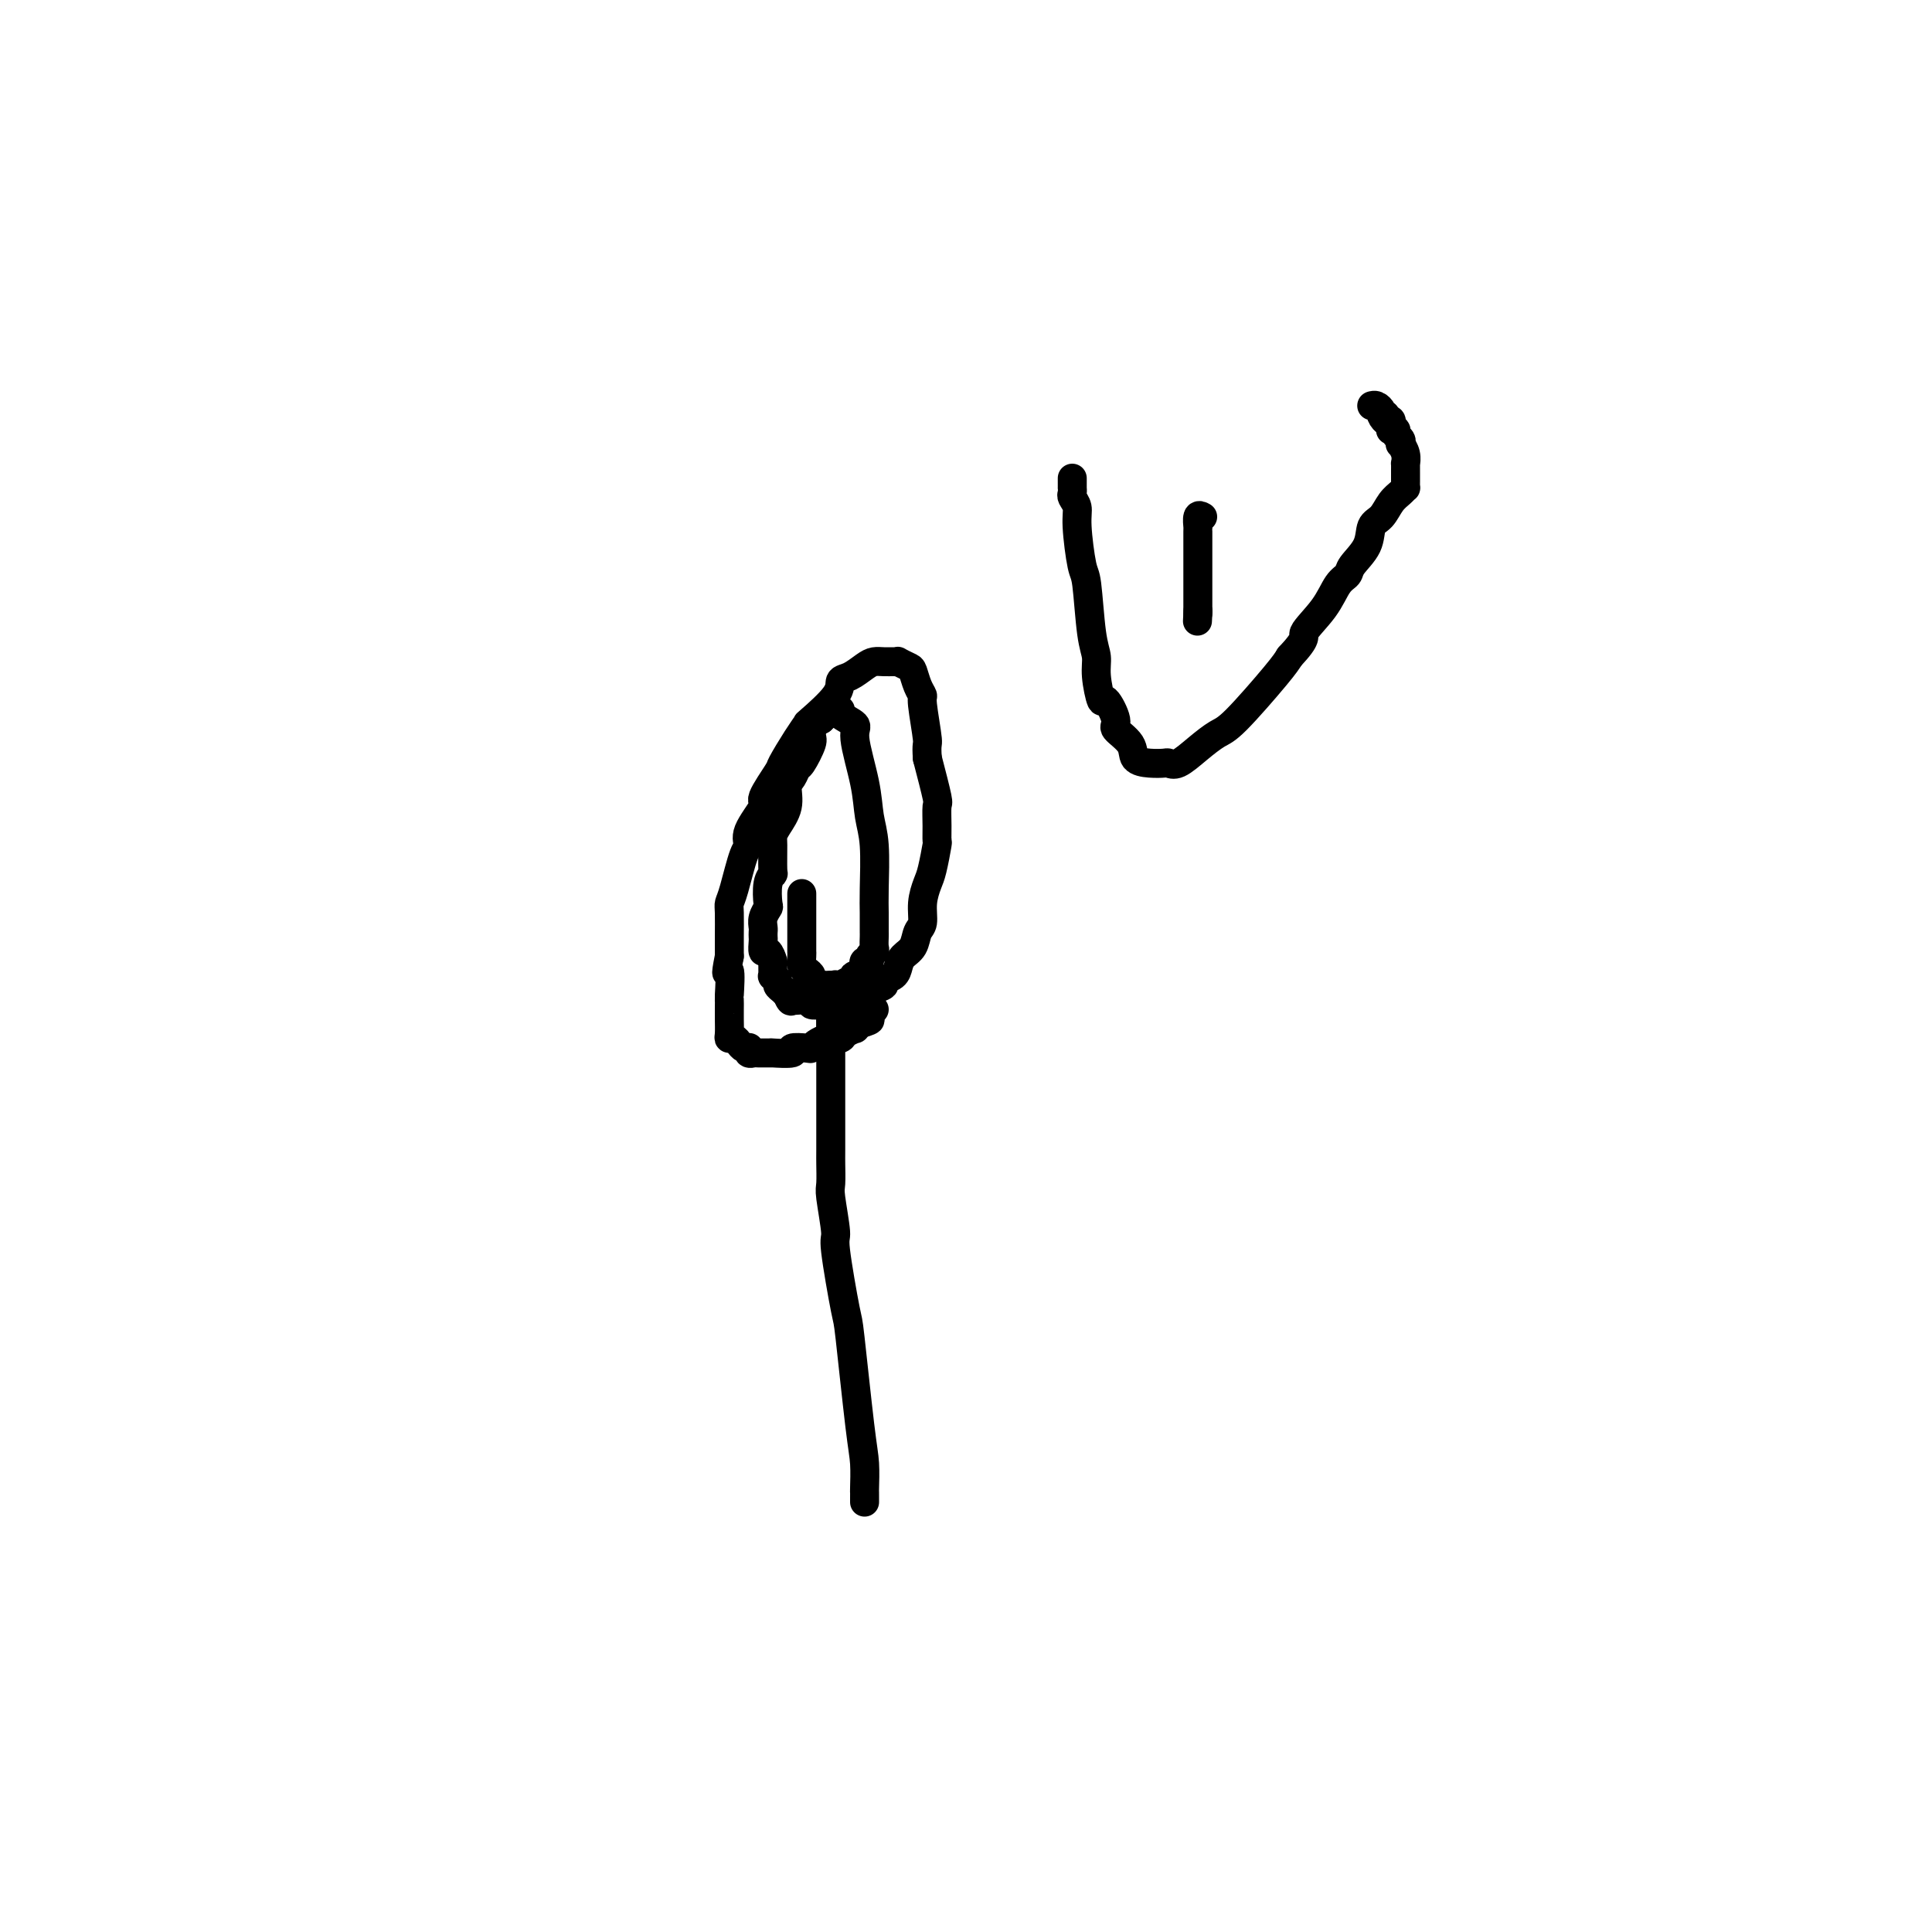 <svg viewBox='0 0 400 400' version='1.1' xmlns='http://www.w3.org/2000/svg' xmlns:xlink='http://www.w3.org/1999/xlink'><g fill='none' stroke='#000000' stroke-width='6' stroke-linecap='round' stroke-linejoin='round'><path d='M179,311c-0.001,-0.306 -0.002,-0.613 0,-1c0.002,-0.387 0.008,-0.855 0,-1c-0.008,-0.145 -0.028,0.032 0,-1c0.028,-1.032 0.105,-3.272 0,-5c-0.105,-1.728 -0.391,-2.944 -1,-8c-0.609,-5.056 -1.540,-13.954 -2,-18c-0.460,-4.046 -0.449,-3.242 -1,-6c-0.551,-2.758 -1.664,-9.078 -2,-12c-0.336,-2.922 0.106,-2.444 0,-4c-0.106,-1.556 -0.761,-5.145 -1,-7c-0.239,-1.855 -0.064,-1.975 0,-3c0.064,-1.025 0.017,-2.954 0,-4c-0.017,-1.046 -0.005,-1.210 0,-3c0.005,-1.790 0.001,-5.206 0,-7c-0.001,-1.794 -0.000,-1.966 0,-3c0.000,-1.034 0.000,-2.931 0,-4c-0.000,-1.069 -0.000,-1.309 0,-2c0.000,-0.691 0.000,-1.834 0,-3c-0.000,-1.166 -0.000,-2.354 0,-3c0.000,-0.646 0.000,-0.751 0,-1c-0.000,-0.249 -0.000,-0.644 0,-1c0.000,-0.356 0.000,-0.673 0,-1c-0.000,-0.327 -0.000,-0.665 0,-1c0.000,-0.335 0.000,-0.668 0,-1'/><path d='M172,211c0.000,-5.560 0.000,-0.958 0,1c0.000,1.958 0.000,1.274 0,1c0.000,-0.274 0.000,-0.137 0,0'/><path d='M166,185c-0.000,0.758 -0.000,1.517 0,2c0.000,0.483 0.000,0.692 0,1c-0.000,0.308 -0.000,0.715 0,1c0.000,0.285 0.000,0.448 0,1c-0.000,0.552 -0.000,1.492 0,2c0.000,0.508 0.000,0.583 0,1c-0.000,0.417 -0.001,1.176 0,2c0.001,0.824 0.003,1.712 0,2c-0.003,0.288 -0.011,-0.025 0,0c0.011,0.025 0.041,0.388 0,1c-0.041,0.612 -0.151,1.474 0,2c0.151,0.526 0.565,0.715 1,1c0.435,0.285 0.890,0.665 1,1c0.110,0.335 -0.125,0.626 0,1c0.125,0.374 0.611,0.832 1,1c0.389,0.168 0.682,0.045 1,0c0.318,-0.045 0.662,-0.013 1,0c0.338,0.013 0.669,0.006 1,0'/><path d='M172,204c1.163,0.933 1.072,0.265 1,0c-0.072,-0.265 -0.124,-0.128 0,0c0.124,0.128 0.423,0.245 1,0c0.577,-0.245 1.430,-0.853 2,-1c0.570,-0.147 0.857,0.168 1,0c0.143,-0.168 0.142,-0.820 0,-1c-0.142,-0.180 -0.426,0.110 0,0c0.426,-0.110 1.563,-0.621 2,-1c0.437,-0.379 0.173,-0.627 0,-1c-0.173,-0.373 -0.257,-0.873 0,-1c0.257,-0.127 0.853,0.117 1,0c0.147,-0.117 -0.157,-0.595 0,-1c0.157,-0.405 0.774,-0.737 1,-1c0.226,-0.263 0.061,-0.457 0,-1c-0.061,-0.543 -0.016,-1.435 0,-2c0.016,-0.565 0.005,-0.804 0,-1c-0.005,-0.196 -0.005,-0.350 0,-1c0.005,-0.650 0.014,-1.796 0,-3c-0.014,-1.204 -0.051,-2.466 0,-5c0.051,-2.534 0.188,-6.341 0,-9c-0.188,-2.659 -0.703,-4.169 -1,-6c-0.297,-1.831 -0.376,-3.983 -1,-7c-0.624,-3.017 -1.792,-6.899 -2,-9c-0.208,-2.101 0.544,-2.420 0,-3c-0.544,-0.580 -2.383,-1.420 -3,-2c-0.617,-0.580 -0.011,-0.898 0,-1c0.011,-0.102 -0.574,0.014 -1,0c-0.426,-0.014 -0.691,-0.158 -1,0c-0.309,0.158 -0.660,0.616 -1,1c-0.340,0.384 -0.670,0.692 -1,1'/><path d='M170,149c-1.565,0.466 -1.977,2.131 -2,3c-0.023,0.869 0.343,0.941 0,2c-0.343,1.059 -1.397,3.104 -2,4c-0.603,0.896 -0.757,0.642 -1,1c-0.243,0.358 -0.577,1.329 -1,2c-0.423,0.671 -0.936,1.044 -1,2c-0.064,0.956 0.322,2.495 0,4c-0.322,1.505 -1.353,2.977 -2,4c-0.647,1.023 -0.909,1.598 -1,2c-0.091,0.402 -0.011,0.630 0,2c0.011,1.370 -0.049,3.882 0,5c0.049,1.118 0.205,0.841 0,1c-0.205,0.159 -0.773,0.753 -1,2c-0.227,1.247 -0.113,3.146 0,4c0.113,0.854 0.226,0.663 0,1c-0.226,0.337 -0.793,1.202 -1,2c-0.207,0.798 -0.056,1.528 0,2c0.056,0.472 0.018,0.685 0,1c-0.018,0.315 -0.015,0.733 0,1c0.015,0.267 0.042,0.385 0,1c-0.042,0.615 -0.155,1.728 0,2c0.155,0.272 0.576,-0.296 1,0c0.424,0.296 0.850,1.455 1,2c0.150,0.545 0.025,0.475 0,1c-0.025,0.525 0.049,1.646 0,2c-0.049,0.354 -0.220,-0.060 0,0c0.220,0.060 0.832,0.593 1,1c0.168,0.407 -0.109,0.686 0,1c0.109,0.314 0.602,0.661 1,1c0.398,0.339 0.699,0.669 1,1'/><path d='M163,206c0.994,2.491 0.978,0.719 1,0c0.022,-0.719 0.081,-0.385 0,0c-0.081,0.385 -0.302,0.821 0,1c0.302,0.179 1.126,0.101 2,0c0.874,-0.101 1.796,-0.223 2,0c0.204,0.223 -0.312,0.793 0,1c0.312,0.207 1.450,0.053 2,0c0.550,-0.053 0.512,-0.004 1,0c0.488,0.004 1.501,-0.037 2,0c0.499,0.037 0.486,0.150 1,0c0.514,-0.150 1.557,-0.565 2,-1c0.443,-0.435 0.285,-0.890 1,-1c0.715,-0.110 2.303,0.126 3,0c0.697,-0.126 0.501,-0.614 1,-1c0.499,-0.386 1.691,-0.670 2,-1c0.309,-0.330 -0.264,-0.706 0,-1c0.264,-0.294 1.366,-0.506 2,-1c0.634,-0.494 0.801,-1.272 1,-2c0.199,-0.728 0.431,-1.408 1,-2c0.569,-0.592 1.476,-1.096 2,-2c0.524,-0.904 0.665,-2.206 1,-3c0.335,-0.794 0.864,-1.079 1,-2c0.136,-0.921 -0.121,-2.480 0,-4c0.121,-1.520 0.621,-3.003 1,-4c0.379,-0.997 0.637,-1.507 1,-3c0.363,-1.493 0.831,-3.967 1,-5c0.169,-1.033 0.040,-0.625 0,-1c-0.040,-0.375 0.010,-1.534 0,-3c-0.010,-1.466 -0.080,-3.241 0,-4c0.080,-0.759 0.308,-0.503 0,-2c-0.308,-1.497 -1.154,-4.749 -2,-8'/><path d='M192,157c-0.245,-3.293 0.141,-2.525 0,-4c-0.141,-1.475 -0.810,-5.193 -1,-7c-0.190,-1.807 0.099,-1.703 0,-2c-0.099,-0.297 -0.586,-0.994 -1,-2c-0.414,-1.006 -0.754,-2.322 -1,-3c-0.246,-0.678 -0.397,-0.717 -1,-1c-0.603,-0.283 -1.656,-0.808 -2,-1c-0.344,-0.192 0.022,-0.049 0,0c-0.022,0.049 -0.432,0.006 -1,0c-0.568,-0.006 -1.295,0.025 -2,0c-0.705,-0.025 -1.389,-0.105 -2,0c-0.611,0.105 -1.149,0.397 -2,1c-0.851,0.603 -2.017,1.519 -3,2c-0.983,0.481 -1.785,0.528 -2,1c-0.215,0.472 0.155,1.370 -1,3c-1.155,1.630 -3.837,3.991 -5,5c-1.163,1.009 -0.807,0.667 -1,1c-0.193,0.333 -0.935,1.343 -2,3c-1.065,1.657 -2.455,3.963 -3,5c-0.545,1.037 -0.247,0.807 -1,2c-0.753,1.193 -2.558,3.809 -3,5c-0.442,1.191 0.477,0.955 0,2c-0.477,1.045 -2.352,3.369 -3,5c-0.648,1.631 -0.068,2.570 0,3c0.068,0.430 -0.374,0.352 -1,2c-0.626,1.648 -1.436,5.023 -2,7c-0.564,1.977 -0.883,2.557 -1,3c-0.117,0.443 -0.031,0.747 0,2c0.031,1.253 0.008,3.453 0,5c-0.008,1.547 -0.002,2.442 0,3c0.002,0.558 0.001,0.779 0,1'/><path d='M151,198c-1.083,5.490 -0.290,2.716 0,3c0.290,0.284 0.078,3.627 0,5c-0.078,1.373 -0.022,0.774 0,1c0.022,0.226 0.009,1.275 0,2c-0.009,0.725 -0.013,1.125 0,2c0.013,0.875 0.045,2.224 0,3c-0.045,0.776 -0.166,0.979 0,1c0.166,0.021 0.619,-0.139 1,0c0.381,0.139 0.690,0.577 1,1c0.310,0.423 0.622,0.831 1,1c0.378,0.169 0.821,0.098 1,0c0.179,-0.098 0.093,-0.222 0,0c-0.093,0.222 -0.192,0.792 0,1c0.192,0.208 0.674,0.056 1,0c0.326,-0.056 0.495,-0.014 1,0c0.505,0.014 1.344,0.000 2,0c0.656,-0.000 1.129,0.014 1,0c-0.129,-0.014 -0.858,-0.056 0,0c0.858,0.056 3.304,0.208 4,0c0.696,-0.208 -0.356,-0.777 0,-1c0.356,-0.223 2.122,-0.098 3,0c0.878,0.098 0.869,0.171 1,0c0.131,-0.171 0.401,-0.584 1,-1c0.599,-0.416 1.527,-0.833 2,-1c0.473,-0.167 0.490,-0.082 1,0c0.510,0.082 1.512,0.163 2,0c0.488,-0.163 0.461,-0.569 1,-1c0.539,-0.431 1.645,-0.885 2,-1c0.355,-0.115 -0.041,0.110 0,0c0.041,-0.110 0.521,-0.555 1,-1'/><path d='M178,212c3.740,-1.110 1.590,-0.885 1,-1c-0.590,-0.115 0.380,-0.569 1,-1c0.620,-0.431 0.892,-0.837 1,-1c0.108,-0.163 0.054,-0.081 0,0'/><path d='M222,99c-0.001,0.303 -0.001,0.605 0,1c0.001,0.395 0.004,0.882 0,1c-0.004,0.118 -0.016,-0.133 0,0c0.016,0.133 0.060,0.649 0,1c-0.060,0.351 -0.223,0.538 0,1c0.223,0.462 0.833,1.201 1,2c0.167,0.799 -0.109,1.659 0,4c0.109,2.341 0.603,6.164 1,8c0.397,1.836 0.698,1.685 1,4c0.302,2.315 0.604,7.096 1,10c0.396,2.904 0.885,3.930 1,5c0.115,1.070 -0.144,2.183 0,4c0.144,1.817 0.690,4.338 1,5c0.310,0.662 0.382,-0.534 1,0c0.618,0.534 1.782,2.798 2,4c0.218,1.202 -0.509,1.341 0,2c0.509,0.659 2.254,1.836 3,3c0.746,1.164 0.491,2.314 1,3c0.509,0.686 1.780,0.907 3,1c1.220,0.093 2.389,0.057 3,0c0.611,-0.057 0.665,-0.134 1,0c0.335,0.134 0.951,0.478 2,0c1.049,-0.478 2.533,-1.780 4,-3c1.467,-1.220 2.919,-2.358 4,-3c1.081,-0.642 1.791,-0.788 4,-3c2.209,-2.212 5.917,-6.489 8,-9c2.083,-2.511 2.542,-3.255 3,-4'/><path d='M267,136c4.035,-4.306 2.623,-4.073 3,-5c0.377,-0.927 2.542,-3.016 4,-5c1.458,-1.984 2.207,-3.862 3,-5c0.793,-1.138 1.630,-1.536 2,-2c0.370,-0.464 0.273,-0.996 1,-2c0.727,-1.004 2.278,-2.482 3,-4c0.722,-1.518 0.614,-3.076 1,-4c0.386,-0.924 1.266,-1.213 2,-2c0.734,-0.787 1.321,-2.070 2,-3c0.679,-0.930 1.450,-1.506 2,-2c0.550,-0.494 0.879,-0.904 1,-1c0.121,-0.096 0.032,0.124 0,0c-0.032,-0.124 -0.009,-0.592 0,-1c0.009,-0.408 0.003,-0.756 0,-1c-0.003,-0.244 -0.005,-0.385 0,-1c0.005,-0.615 0.015,-1.705 0,-2c-0.015,-0.295 -0.056,0.205 0,0c0.056,-0.205 0.207,-1.115 0,-2c-0.207,-0.885 -0.772,-1.743 -1,-2c-0.228,-0.257 -0.117,0.089 0,0c0.117,-0.089 0.242,-0.611 0,-1c-0.242,-0.389 -0.850,-0.643 -1,-1c-0.150,-0.357 0.157,-0.817 0,-1c-0.157,-0.183 -0.777,-0.088 -1,0c-0.223,0.088 -0.050,0.168 0,0c0.050,-0.168 -0.025,-0.584 0,-1c0.025,-0.416 0.150,-0.833 0,-1c-0.150,-0.167 -0.575,-0.083 -1,0'/><path d='M287,87c-0.400,-2.272 0.099,-0.451 0,0c-0.099,0.451 -0.797,-0.468 -1,-1c-0.203,-0.532 0.090,-0.679 0,-1c-0.090,-0.321 -0.563,-0.817 -1,-1c-0.437,-0.183 -0.839,-0.052 -1,0c-0.161,0.052 -0.080,0.026 0,0'/><path d='M249,107c-0.423,-0.234 -0.845,-0.467 -1,0c-0.155,0.467 -0.041,1.635 0,2c0.041,0.365 0.011,-0.072 0,0c-0.011,0.072 -0.003,0.653 0,1c0.003,0.347 0.001,0.460 0,1c-0.001,0.540 -0.000,1.508 0,2c0.000,0.492 0.000,0.510 0,1c-0.000,0.490 -0.000,1.454 0,2c0.000,0.546 0.000,0.675 0,1c-0.000,0.325 -0.000,0.846 0,1c0.000,0.154 0.000,-0.061 0,0c-0.000,0.061 -0.000,0.397 0,1c0.000,0.603 0.000,1.475 0,2c-0.000,0.525 -0.000,0.705 0,1c0.000,0.295 0.000,0.706 0,1c-0.000,0.294 -0.000,0.471 0,1c0.000,0.529 0.000,1.412 0,2c-0.000,0.588 -0.000,0.882 0,1c0.000,0.118 0.000,0.059 0,0'/><path d='M248,127c-0.156,3.111 -0.044,0.889 0,0c0.044,-0.889 0.022,-0.444 0,0'/></g>
</svg>